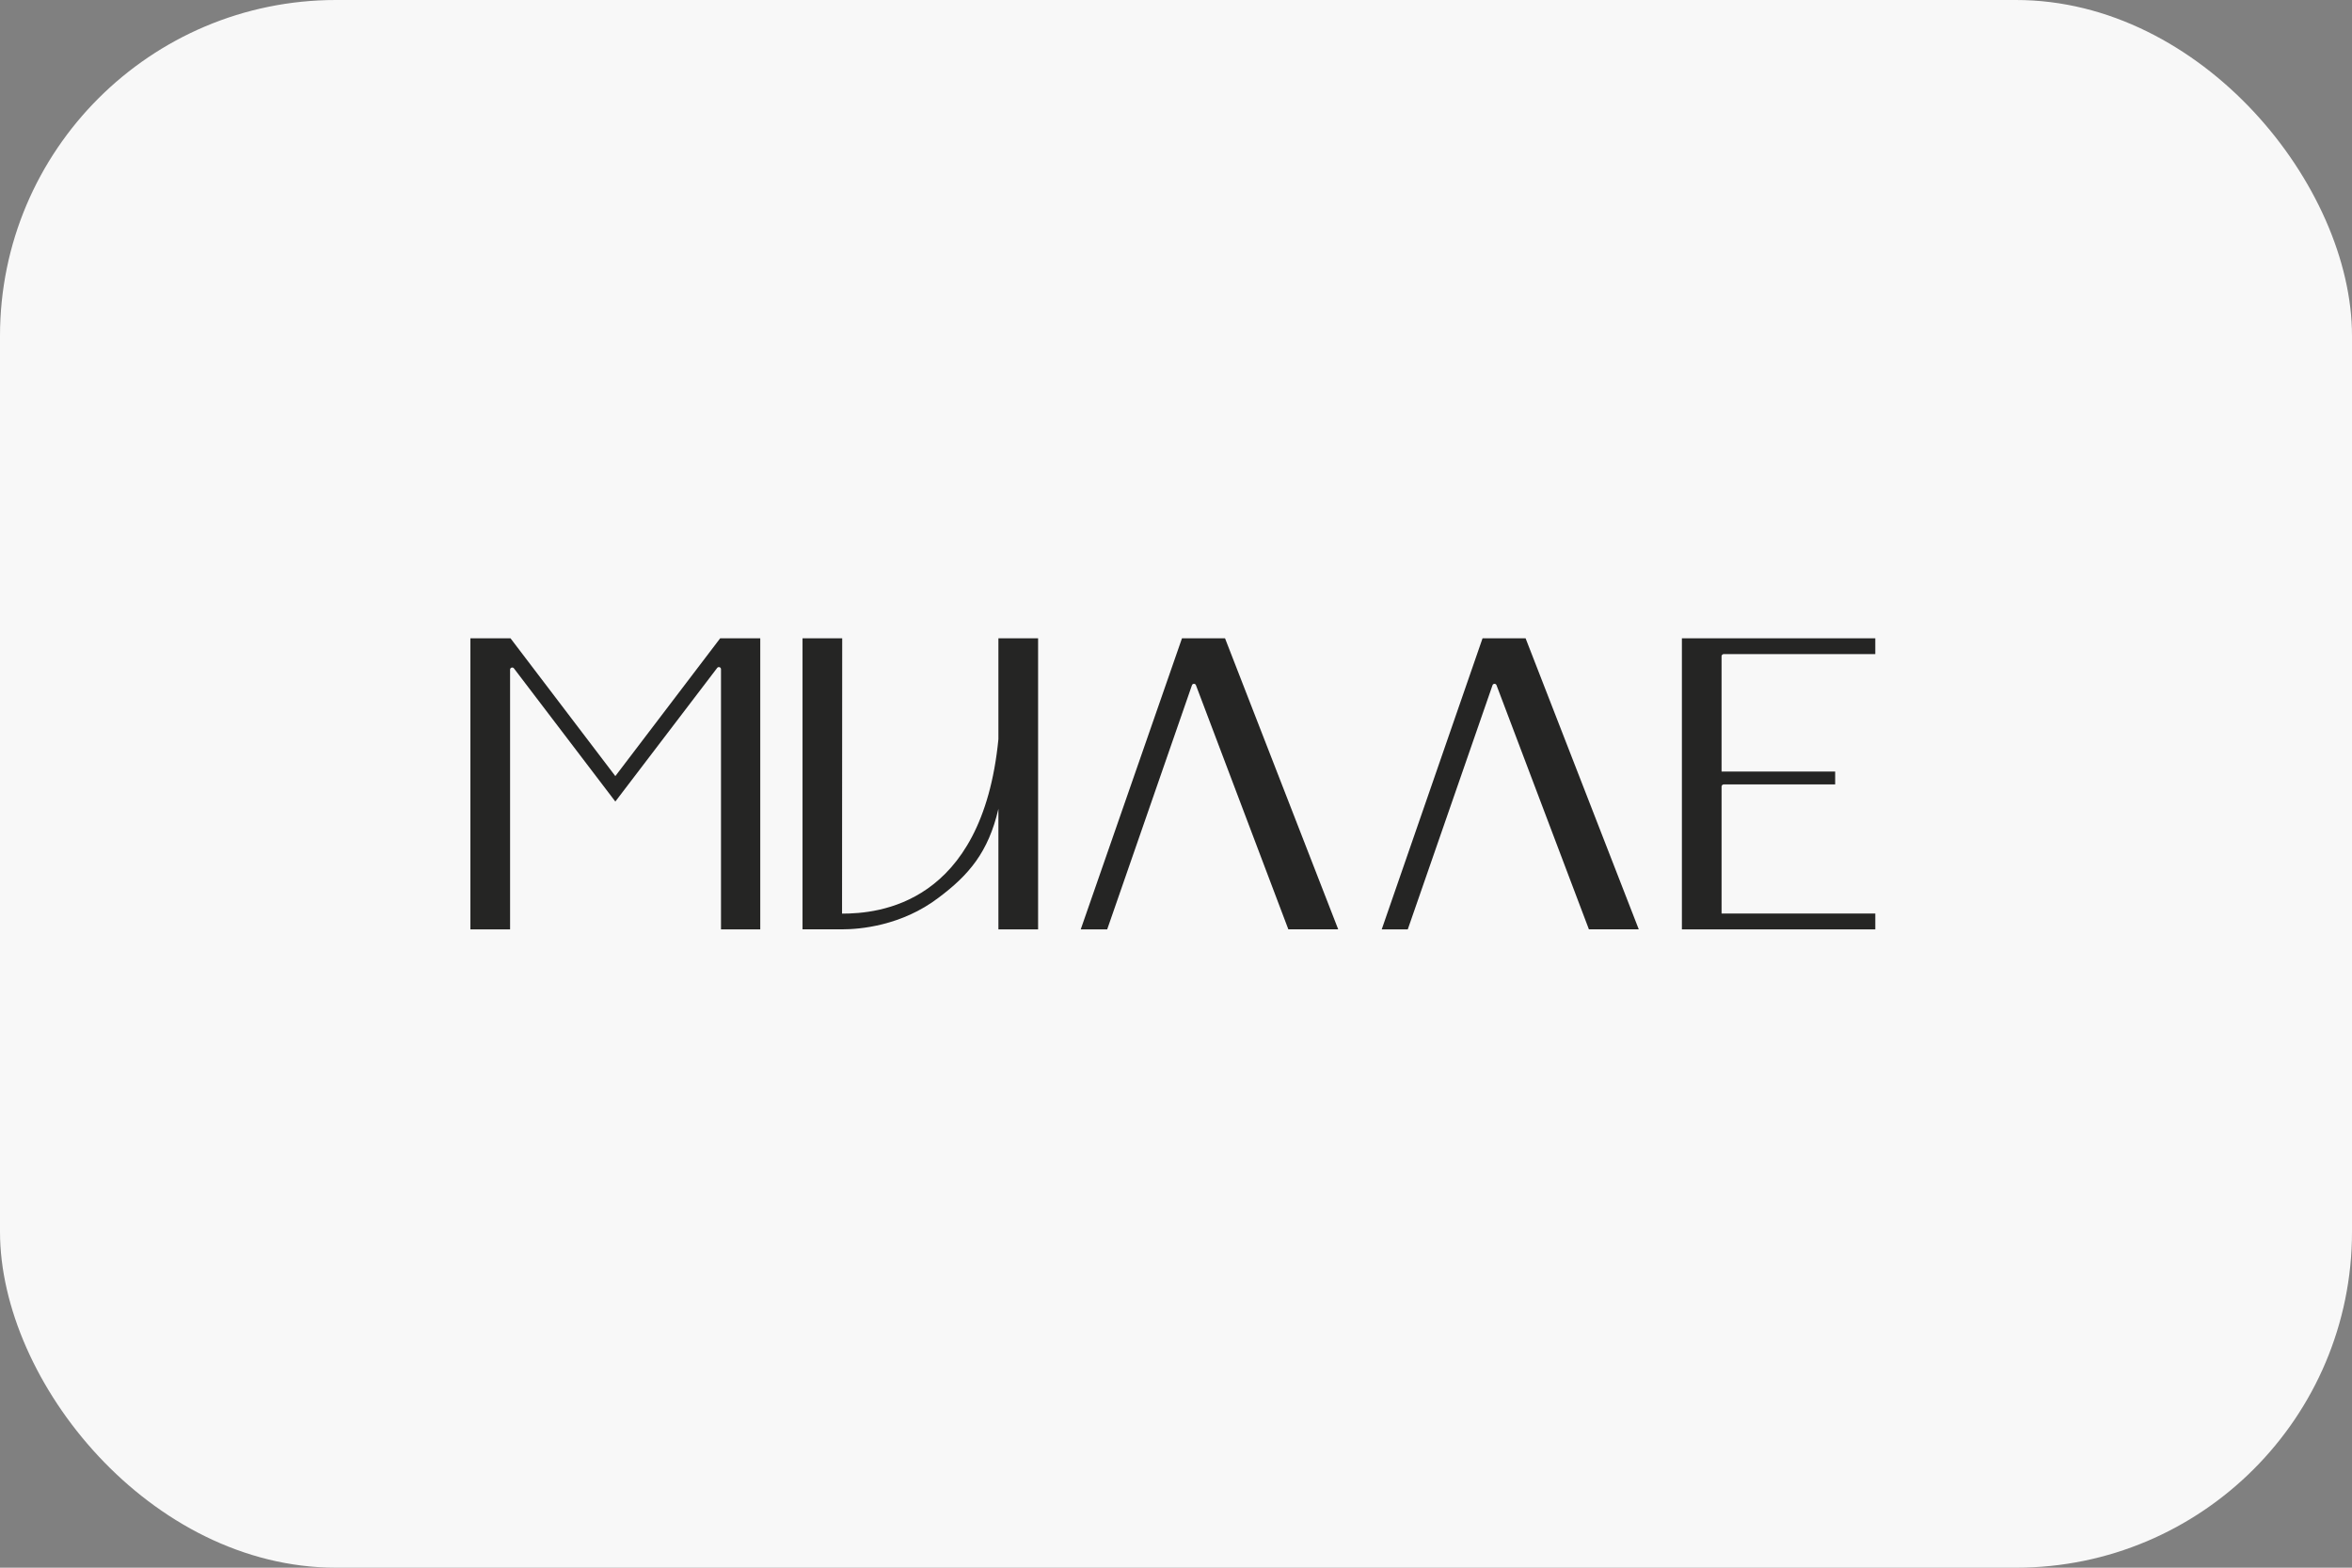 <?xml version="1.0" encoding="UTF-8"?> <svg xmlns="http://www.w3.org/2000/svg" width="210" height="140" viewBox="0 0 210 140" fill="none"><rect x="0" y="0" width="210" height="140" fill="#808080" stroke="none"/><g clip-path="url(#clip0_4640_808)"><rect width="210" height="140" rx="30" fill="#F8F8F8"></rect><path d="M105.535 57.001H109.377L119.483 82.994H115.031L106.781 61.19C106.718 61.023 106.482 61.027 106.423 61.195L98.856 82.999H96.493L105.535 57V57.001Z" fill="#252524"></path><path d="M42.001 57.002H45.581L54.941 69.309L64.302 57.002H67.881V82.995H64.375V59.763C64.375 59.581 64.144 59.503 64.034 59.648L54.941 71.581L45.886 59.687C45.776 59.541 45.543 59.62 45.543 59.802V82.995H42V57.002H42.001Z" fill="#252524"></path><path d="M71.654 82.995V57.002H75.197L75.183 81.59C78.39 81.59 87.686 80.829 89.144 66.013V57.002H92.687V82.995H89.144V72.229C88.25 76.108 86.497 78.146 83.812 80.159C80.493 82.695 76.727 82.993 75.197 82.993H71.654V82.995Z" fill="#252524"></path><path d="M150.167 57.002H167.437V58.414H153.901C153.795 58.414 153.711 58.5 153.711 58.605V68.901H163.854V70.053H153.902C153.796 70.053 153.712 70.139 153.712 70.244V81.583H167.438V83L150.169 82.995V57.002H150.167Z" fill="#252524"></path><path d="M132.372 57.001H136.213L146.319 82.994H141.867L133.617 61.19C133.554 61.023 133.318 61.027 133.259 61.195L125.693 82.999H123.367L132.371 57L132.372 57.001Z" fill="#252524"></path></g><defs><clipPath id="clip0_4640_808"><rect width="210" height="140" rx="30" fill="white"></rect></clipPath></defs></svg> 